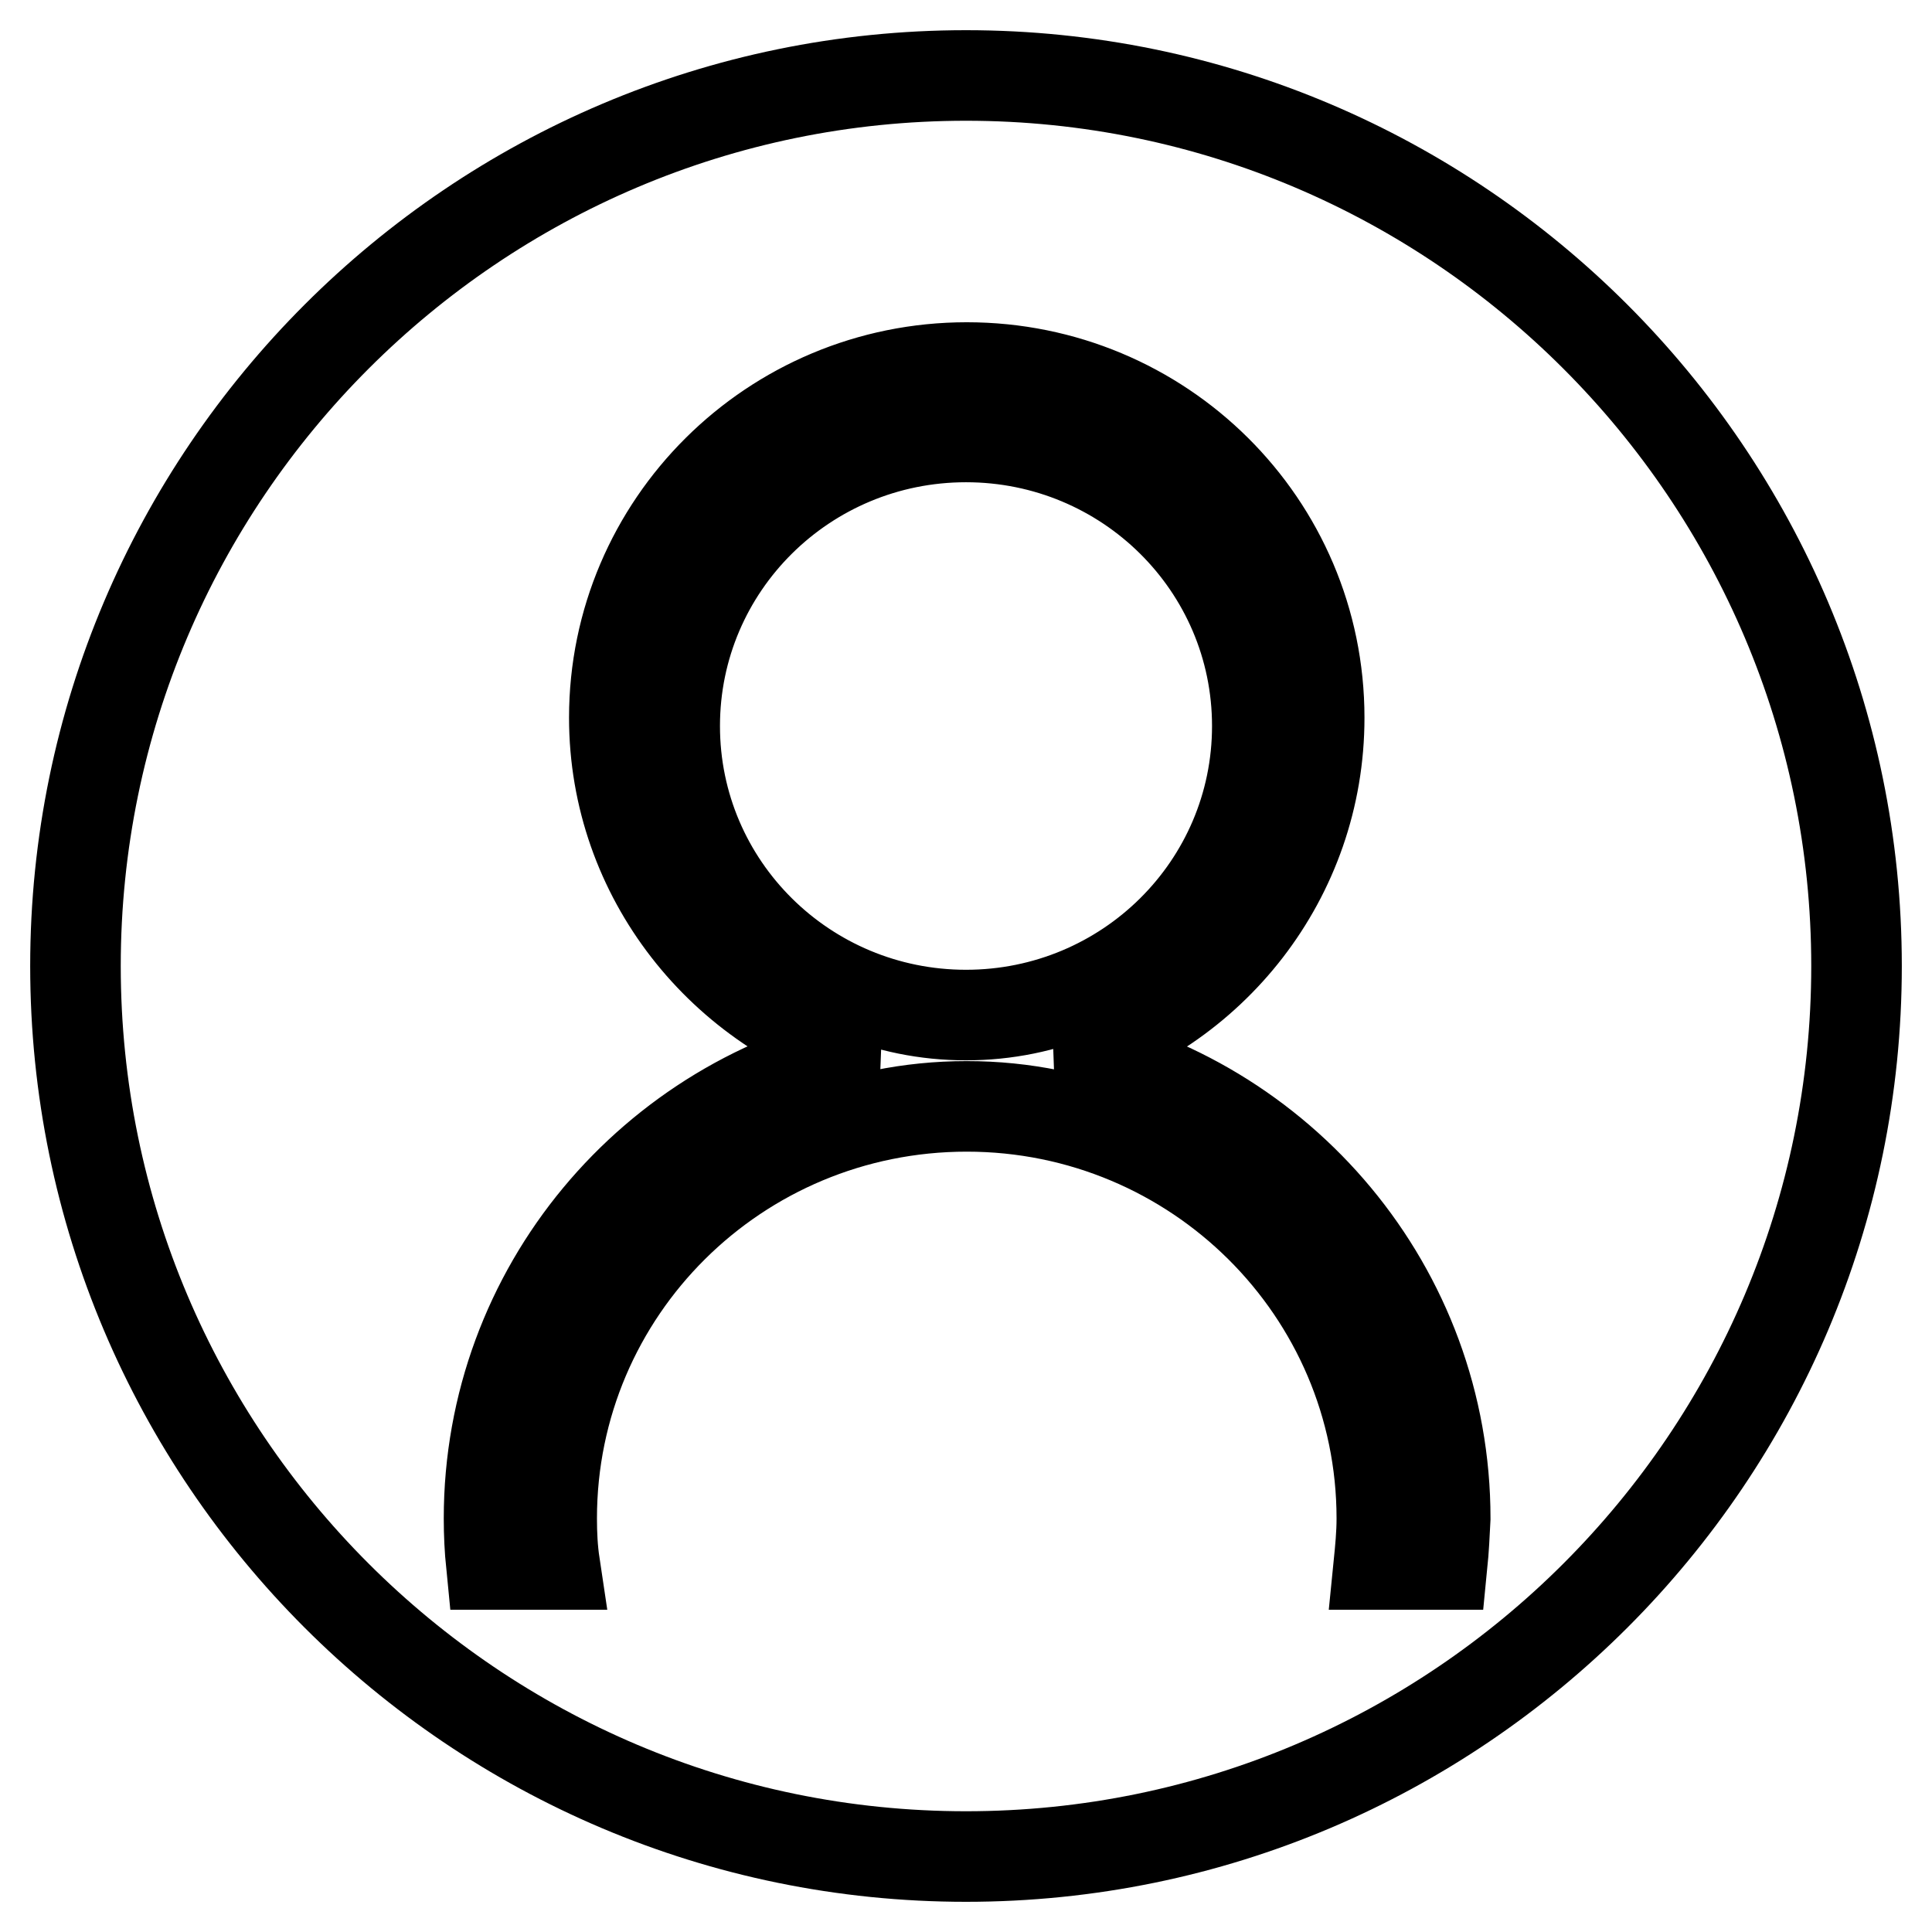 <?xml version="1.0" encoding="utf-8"?>
<!-- Svg Vector Icons : http://www.onlinewebfonts.com/icon -->
<!DOCTYPE svg PUBLIC "-//W3C//DTD SVG 1.1//EN" "http://www.w3.org/Graphics/SVG/1.1/DTD/svg11.dtd">
<svg version="1.1" xmlns="http://www.w3.org/2000/svg" xmlns:xlink="http://www.w3.org/1999/xlink" x="0px" y="0px" viewBox="0 0 256 256" enable-background="new 0 0 256 256" xml:space="preserve">
<g> <path stroke-width="12" fill-opacity="0" stroke="#000000"  d="M166.6,96.2c0-21.2-17.3-38.3-38.6-38.3S89.4,75,89.4,96.2c0,21.2,17.3,38.3,38.6,38.3 S166.6,117.4,166.6,96.2z M128,10c-65,0-118,52.9-118,118c0,65.1,52.9,118,118,118c65.1,0,118-52.9,118-118C246,63,193.1,10,128,10 z M191.1,207.3h-8.4c0.2-2,0.4-4,0.4-6.1c0-30.1-24.6-54.6-55-54.6c-30.4,0-55,24.4-55,54.6c0,2.1,0.1,4.1,0.4,6.1h-8.4 c-0.2-2-0.3-4-0.3-6.1c0-30.4,21.7-55.7,50.5-61.6c-19.5-5.6-33.9-23.4-33.9-44.5c0-25.6,20.9-46.4,46.7-46.4 c25.8,0,46.7,20.7,46.7,46.4c0,21.2-14.3,39-33.8,44.5c28.8,5.9,50.5,31.2,50.5,61.6C191.4,203.2,191.3,205.3,191.1,207.3z"/></g>
</svg>